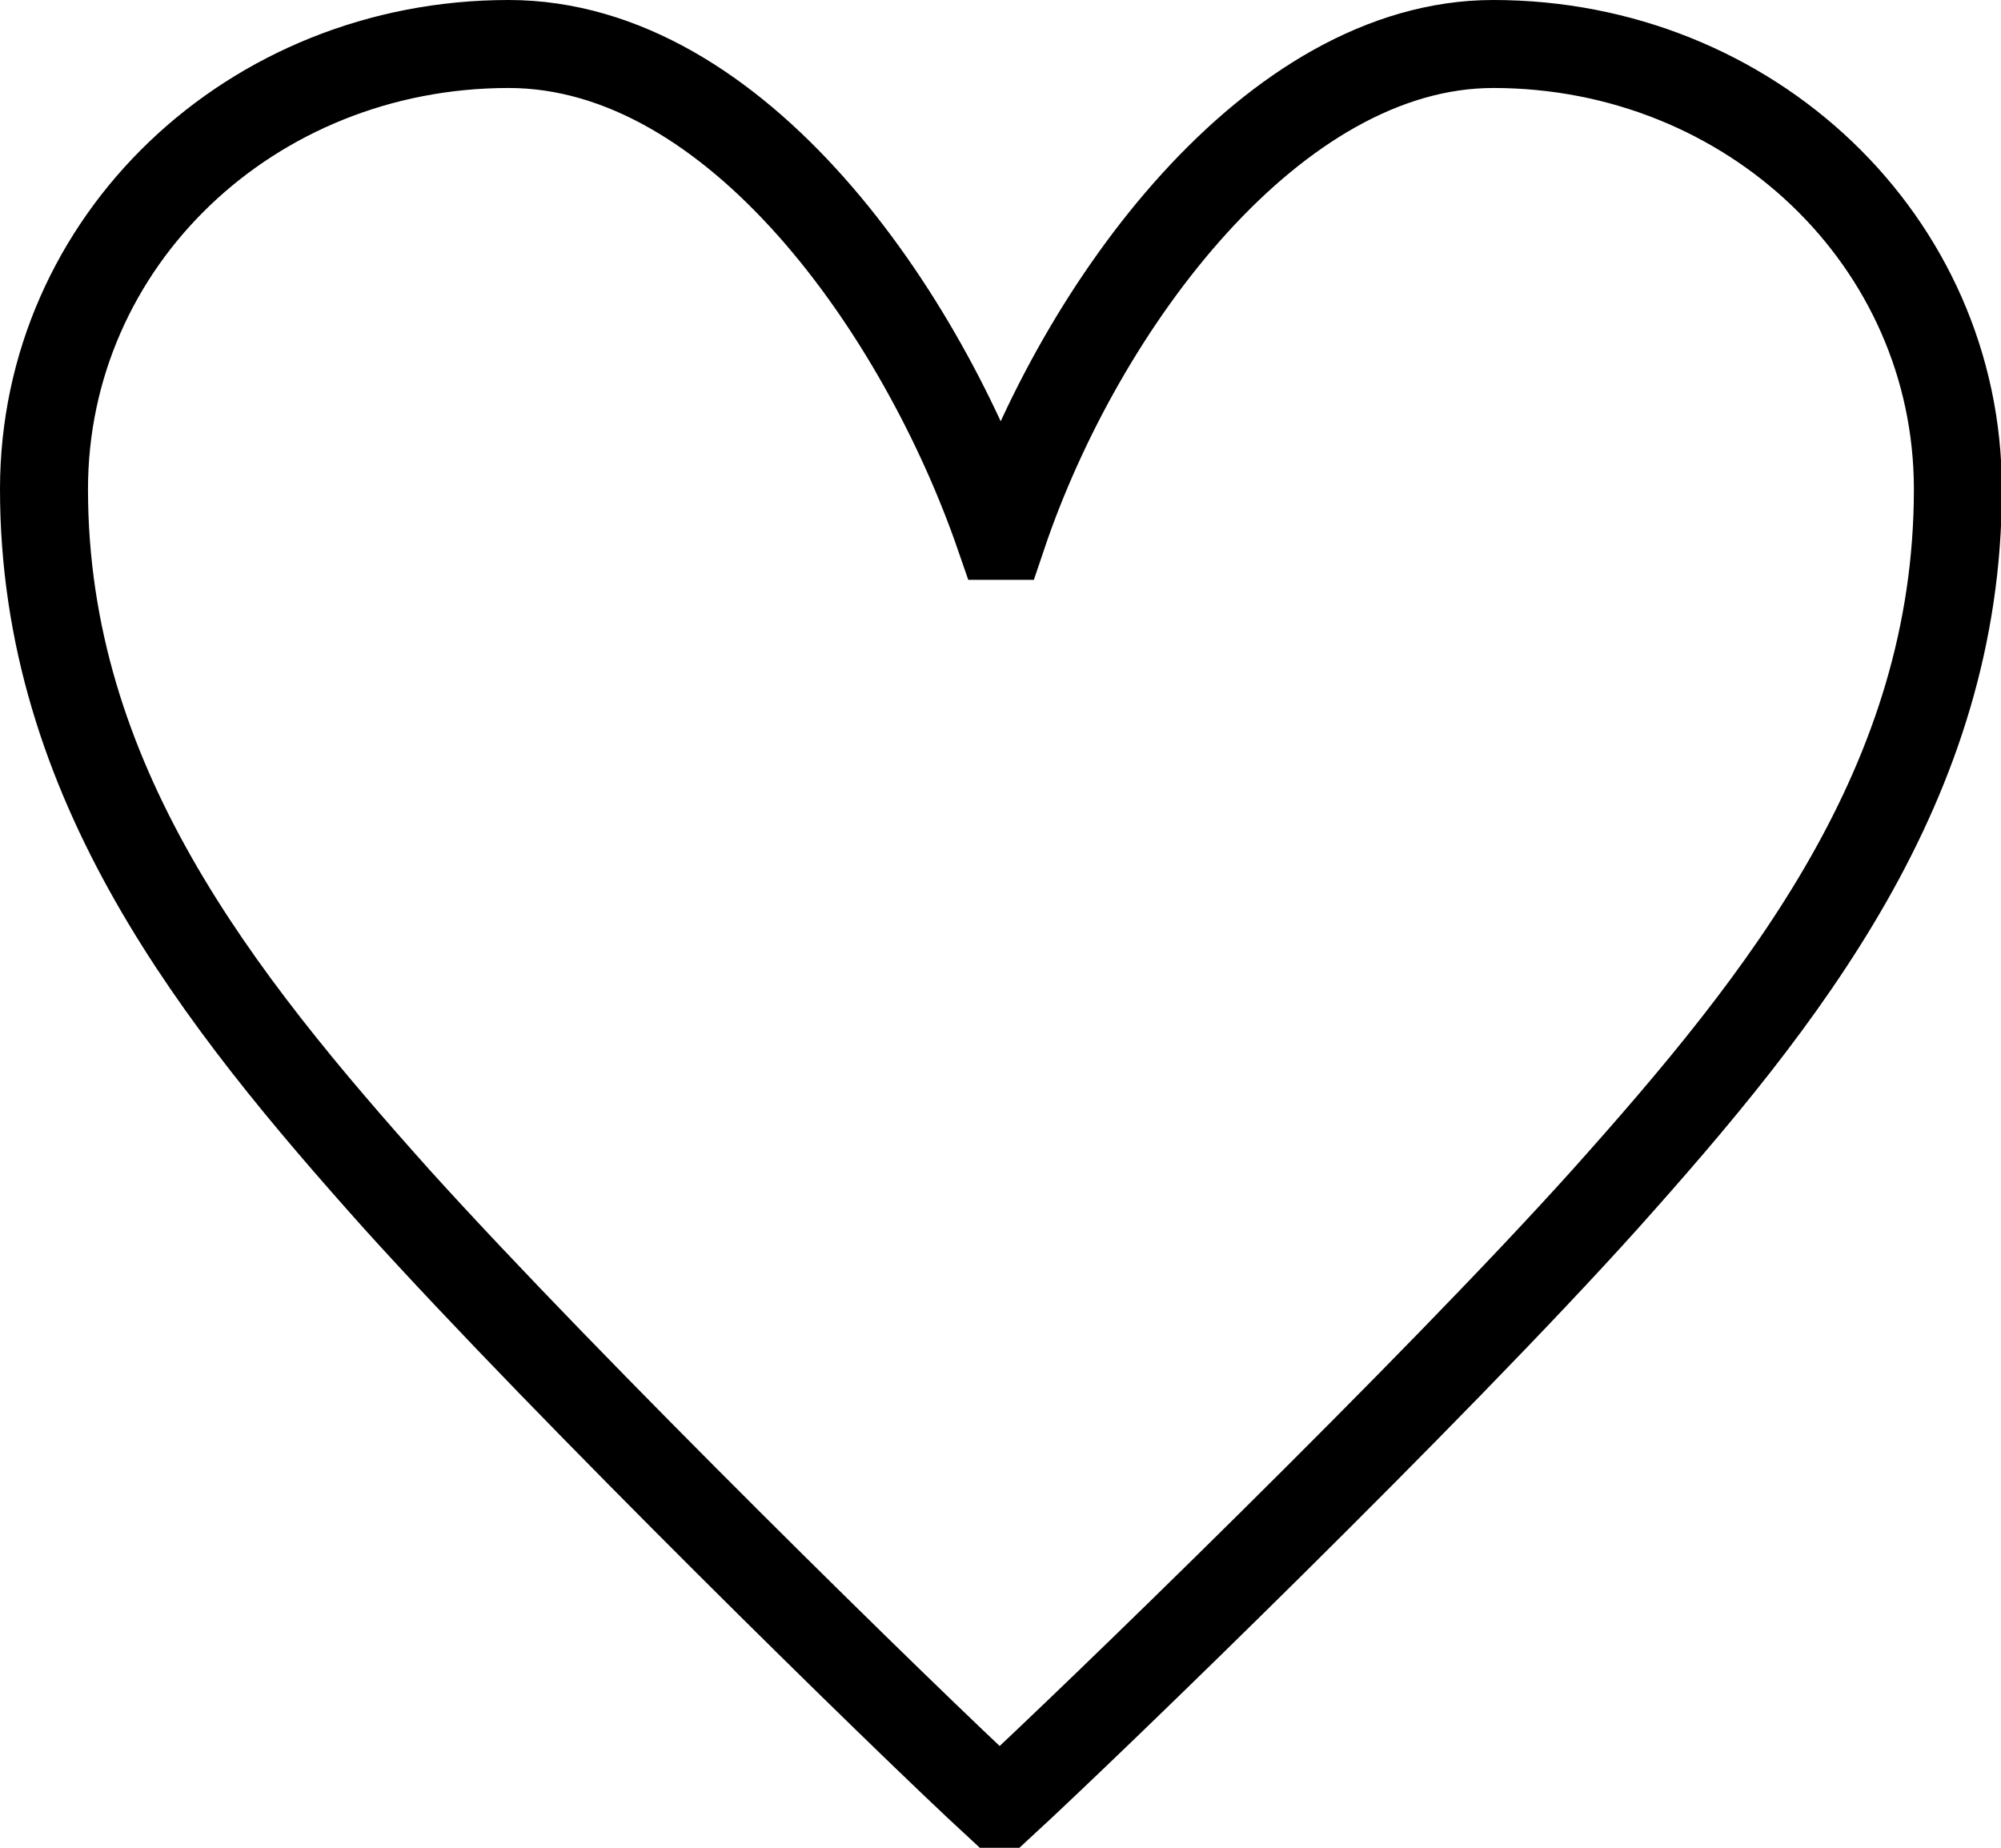 <?xml version="1.0" encoding="UTF-8"?><svg id="_レイヤー_2" xmlns="http://www.w3.org/2000/svg" viewBox="0 0 22.74 21"><defs><style>.cls-1{fill:none;stroke:#000;stroke-miterlimit:10;}</style></defs><g id="_レイヤー_1-2"><path class="cls-1" d="M11.33,20.5c-1-.92-4.87-4.71-6.82-6.87C2.48,11.36.5,8.89.5,5.56.5,2.74,2.85.5,5.78.5c2.6,0,4.71,3.07,5.58,5.59h.03c.89-2.64,3.09-5.59,5.58-5.59,2.92,0,5.28,2.24,5.28,5.06,0,3.34-1.98,5.8-4.01,8.07-1.95,2.17-5.85,5.95-6.85,6.87h-.06Z"/></g></svg>